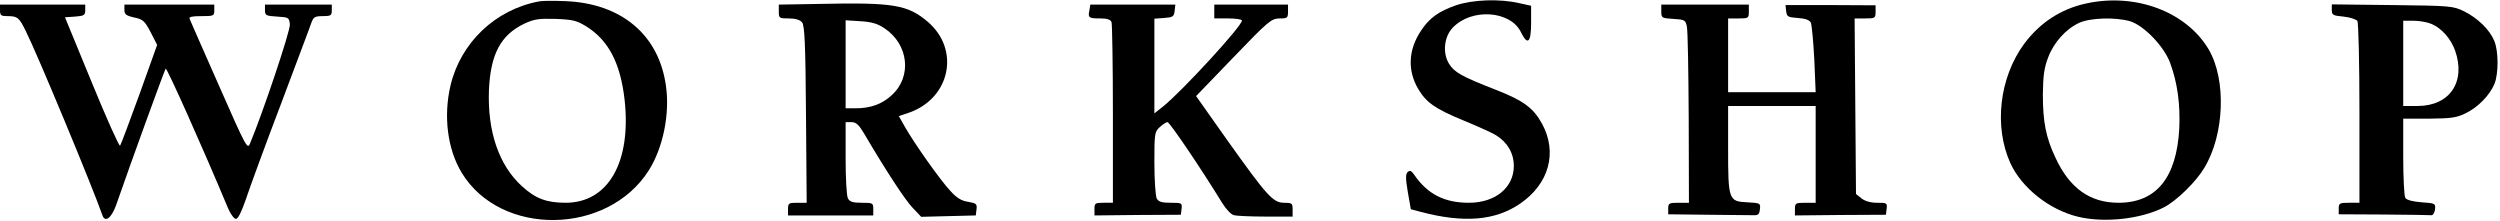 <svg xmlns:xlink="http://www.w3.org/1999/xlink" xmlns="http://www.w3.org/2000/svg" version="1.0" width="1085" height="96" viewBox="0 0 1085 96" preserveAspectRatio="xMidYMid meet">

<g transform="translate(0,96) scale(0.1,-0.1)" fill="#000000" stroke="none">
<path d="M2340 954 c-190 -35 -341 -179 -385 -366 -31 -133 -13 -276 49 -378 169 -278 633 -272 812 11 62 98 92 246 74 368 -31 220 -193 356 -435 366 -49 2 -101 2 -115 -1z m205 -109 c96 -60 148 -159 166 -320 29 -269 -71 -444 -255 -445 -84 0 -132 18 -191 72 -100 91 -150 238 -143 418 7 155 51 238 153 287 43 20 62 23 136 21 75 -3 92 -7 134 -33z"/>
<path d="M6319 937 c-75 -26 -116 -55 -153 -112 -54 -82 -58 -171 -11 -251 35 -59 73 -86 197 -137 58 -24 121 -52 139 -63 50 -30 79 -78 79 -134 0 -94 -80 -160 -195 -160 -106 0 -179 37 -237 121 -13 19 -19 21 -29 12 -9 -10 -9 -27 1 -87 l13 -74 41 -11 c188 -50 325 -39 433 35 126 86 163 222 96 346 -38 70 -82 102 -203 149 -146 57 -178 75 -201 112 -29 46 -22 118 16 157 82 86 251 74 296 -20 29 -59 44 -45 44 40 l0 75 -50 11 c-85 20 -202 16 -276 -9z"/>
<path d="M9054 945 c-110 -24 -200 -83 -269 -175 -108 -147 -132 -359 -60 -518 49 -107 169 -203 295 -233 113 -27 271 -10 371 41 55 28 140 111 176 172 87 144 96 381 19 513 -97 164 -317 247 -532 200z m190 -77 c60 -18 147 -108 174 -180 32 -86 45 -180 40 -287 -12 -213 -100 -321 -264 -321 -123 0 -212 63 -273 195 -42 88 -55 157 -55 275 1 83 6 117 23 161 25 66 78 124 135 150 48 22 157 25 220 7z"/>
<path d="M3558 943 l-178 -3 0 -30 c0 -29 2 -30 44 -30 28 0 48 -6 57 -17 11 -13 15 -93 17 -400 l3 -383 -41 0 c-37 0 -40 -2 -40 -27 l0 -28 185 0 185 0 0 28 c0 26 -2 27 -50 27 -38 0 -52 4 -60 19 -6 11 -10 87 -10 175 l0 156 25 0 c20 0 32 -11 53 -46 97 -165 181 -293 213 -326 l37 -39 118 3 119 3 3 26 c3 24 -1 27 -36 33 -29 4 -50 17 -78 48 -43 46 -155 204 -197 278 l-26 46 47 16 c177 64 219 273 79 393 -87 74 -148 85 -469 78z m281 -106 c105 -70 120 -211 30 -291 -41 -38 -91 -56 -156 -56 l-43 0 0 191 0 191 64 -4 c48 -3 74 -10 105 -31z"/>
<path d="M0 915 c0 -22 5 -25 33 -25 43 0 50 -6 79 -65 51 -102 289 -675 332 -798 11 -35 40 -14 60 43 66 190 210 586 215 592 5 6 163 -348 270 -604 11 -27 27 -48 35 -48 9 0 24 30 42 82 15 46 83 232 152 413 68 182 129 342 134 358 9 23 15 27 49 27 35 0 39 3 39 25 l0 25 -145 0 -145 0 0 -24 c0 -23 4 -25 53 -28 50 -3 52 -4 55 -34 3 -26 -118 -386 -173 -517 -11 -27 -17 -16 -134 250 -68 153 -125 284 -128 291 -4 9 10 12 51 12 53 0 56 1 56 25 l0 25 -195 0 -195 0 0 -23 c0 -19 7 -25 43 -33 38 -8 45 -15 71 -64 l28 -55 -77 -215 c-43 -118 -80 -218 -84 -222 -4 -4 -59 119 -123 275 l-116 282 44 3 c39 3 44 6 44 28 l0 24 -185 0 -185 0 0 -25z"/>
<path d="M4728 915 c-7 -32 -3 -35 48 -35 29 0 44 -5 48 -16 3 -9 6 -189 6 -400 l0 -384 -40 0 c-37 0 -40 -2 -40 -27 l0 -28 188 2 187 1 3 26 c3 25 1 26 -47 26 -39 0 -53 4 -61 19 -5 11 -10 80 -10 154 0 127 1 135 23 155 13 12 28 22 34 22 9 0 141 -194 238 -352 16 -26 38 -49 50 -52 11 -3 73 -6 138 -6 l117 0 0 30 c0 28 -3 30 -37 30 -48 0 -74 29 -247 272 l-135 191 162 168 c152 158 164 168 200 169 34 0 37 2 37 30 l0 30 -160 0 -160 0 0 -30 0 -30 60 0 c33 0 60 -4 60 -9 0 -25 -260 -307 -342 -373 l-38 -30 0 206 0 205 43 3 c38 3 42 6 45 31 l3 27 -184 0 -185 0 -4 -25z"/>
<path d="M7210 911 c0 -29 2 -30 52 -33 50 -3 53 -5 59 -33 4 -16 7 -195 8 -397 l1 -368 -45 0 c-41 0 -45 -2 -45 -25 l0 -25 175 -2 c96 -1 185 -2 198 -2 17 -1 23 5 25 26 3 26 2 27 -55 30 -81 4 -83 10 -83 236 l0 182 190 0 190 0 0 -210 0 -210 -45 0 c-42 0 -45 -2 -45 -27 l0 -28 198 2 197 1 3 26 c3 25 1 26 -41 26 -29 0 -53 7 -68 19 l-24 19 -3 381 -3 381 45 0 c44 0 46 1 46 29 l0 28 -196 1 -195 0 3 -27 c3 -23 7 -26 50 -29 33 -2 51 -9 57 -20 4 -9 11 -81 15 -159 l6 -143 -190 0 -190 0 0 160 0 160 45 0 c43 0 45 1 45 30 l0 30 -190 0 -190 0 0 -29z"/>
<path d="M10120 917 c0 -22 5 -25 51 -29 28 -3 55 -12 60 -19 5 -8 9 -188 9 -401 l0 -388 -45 0 c-41 0 -45 -2 -45 -25 l0 -25 195 -1 c107 -1 201 -2 208 -3 6 -1 13 11 15 25 3 26 1 27 -58 31 -39 3 -65 10 -71 19 -5 8 -9 88 -9 179 l0 165 113 0 c96 1 119 4 159 24 53 26 103 77 124 127 18 44 18 143 -1 187 -20 48 -71 98 -131 128 -48 23 -57 24 -311 27 l-263 3 0 -24z m433 -61 c44 -19 83 -63 102 -115 48 -136 -23 -241 -163 -241 l-62 0 0 185 0 185 45 0 c25 0 60 -6 78 -14z"/>
</g>
</svg>